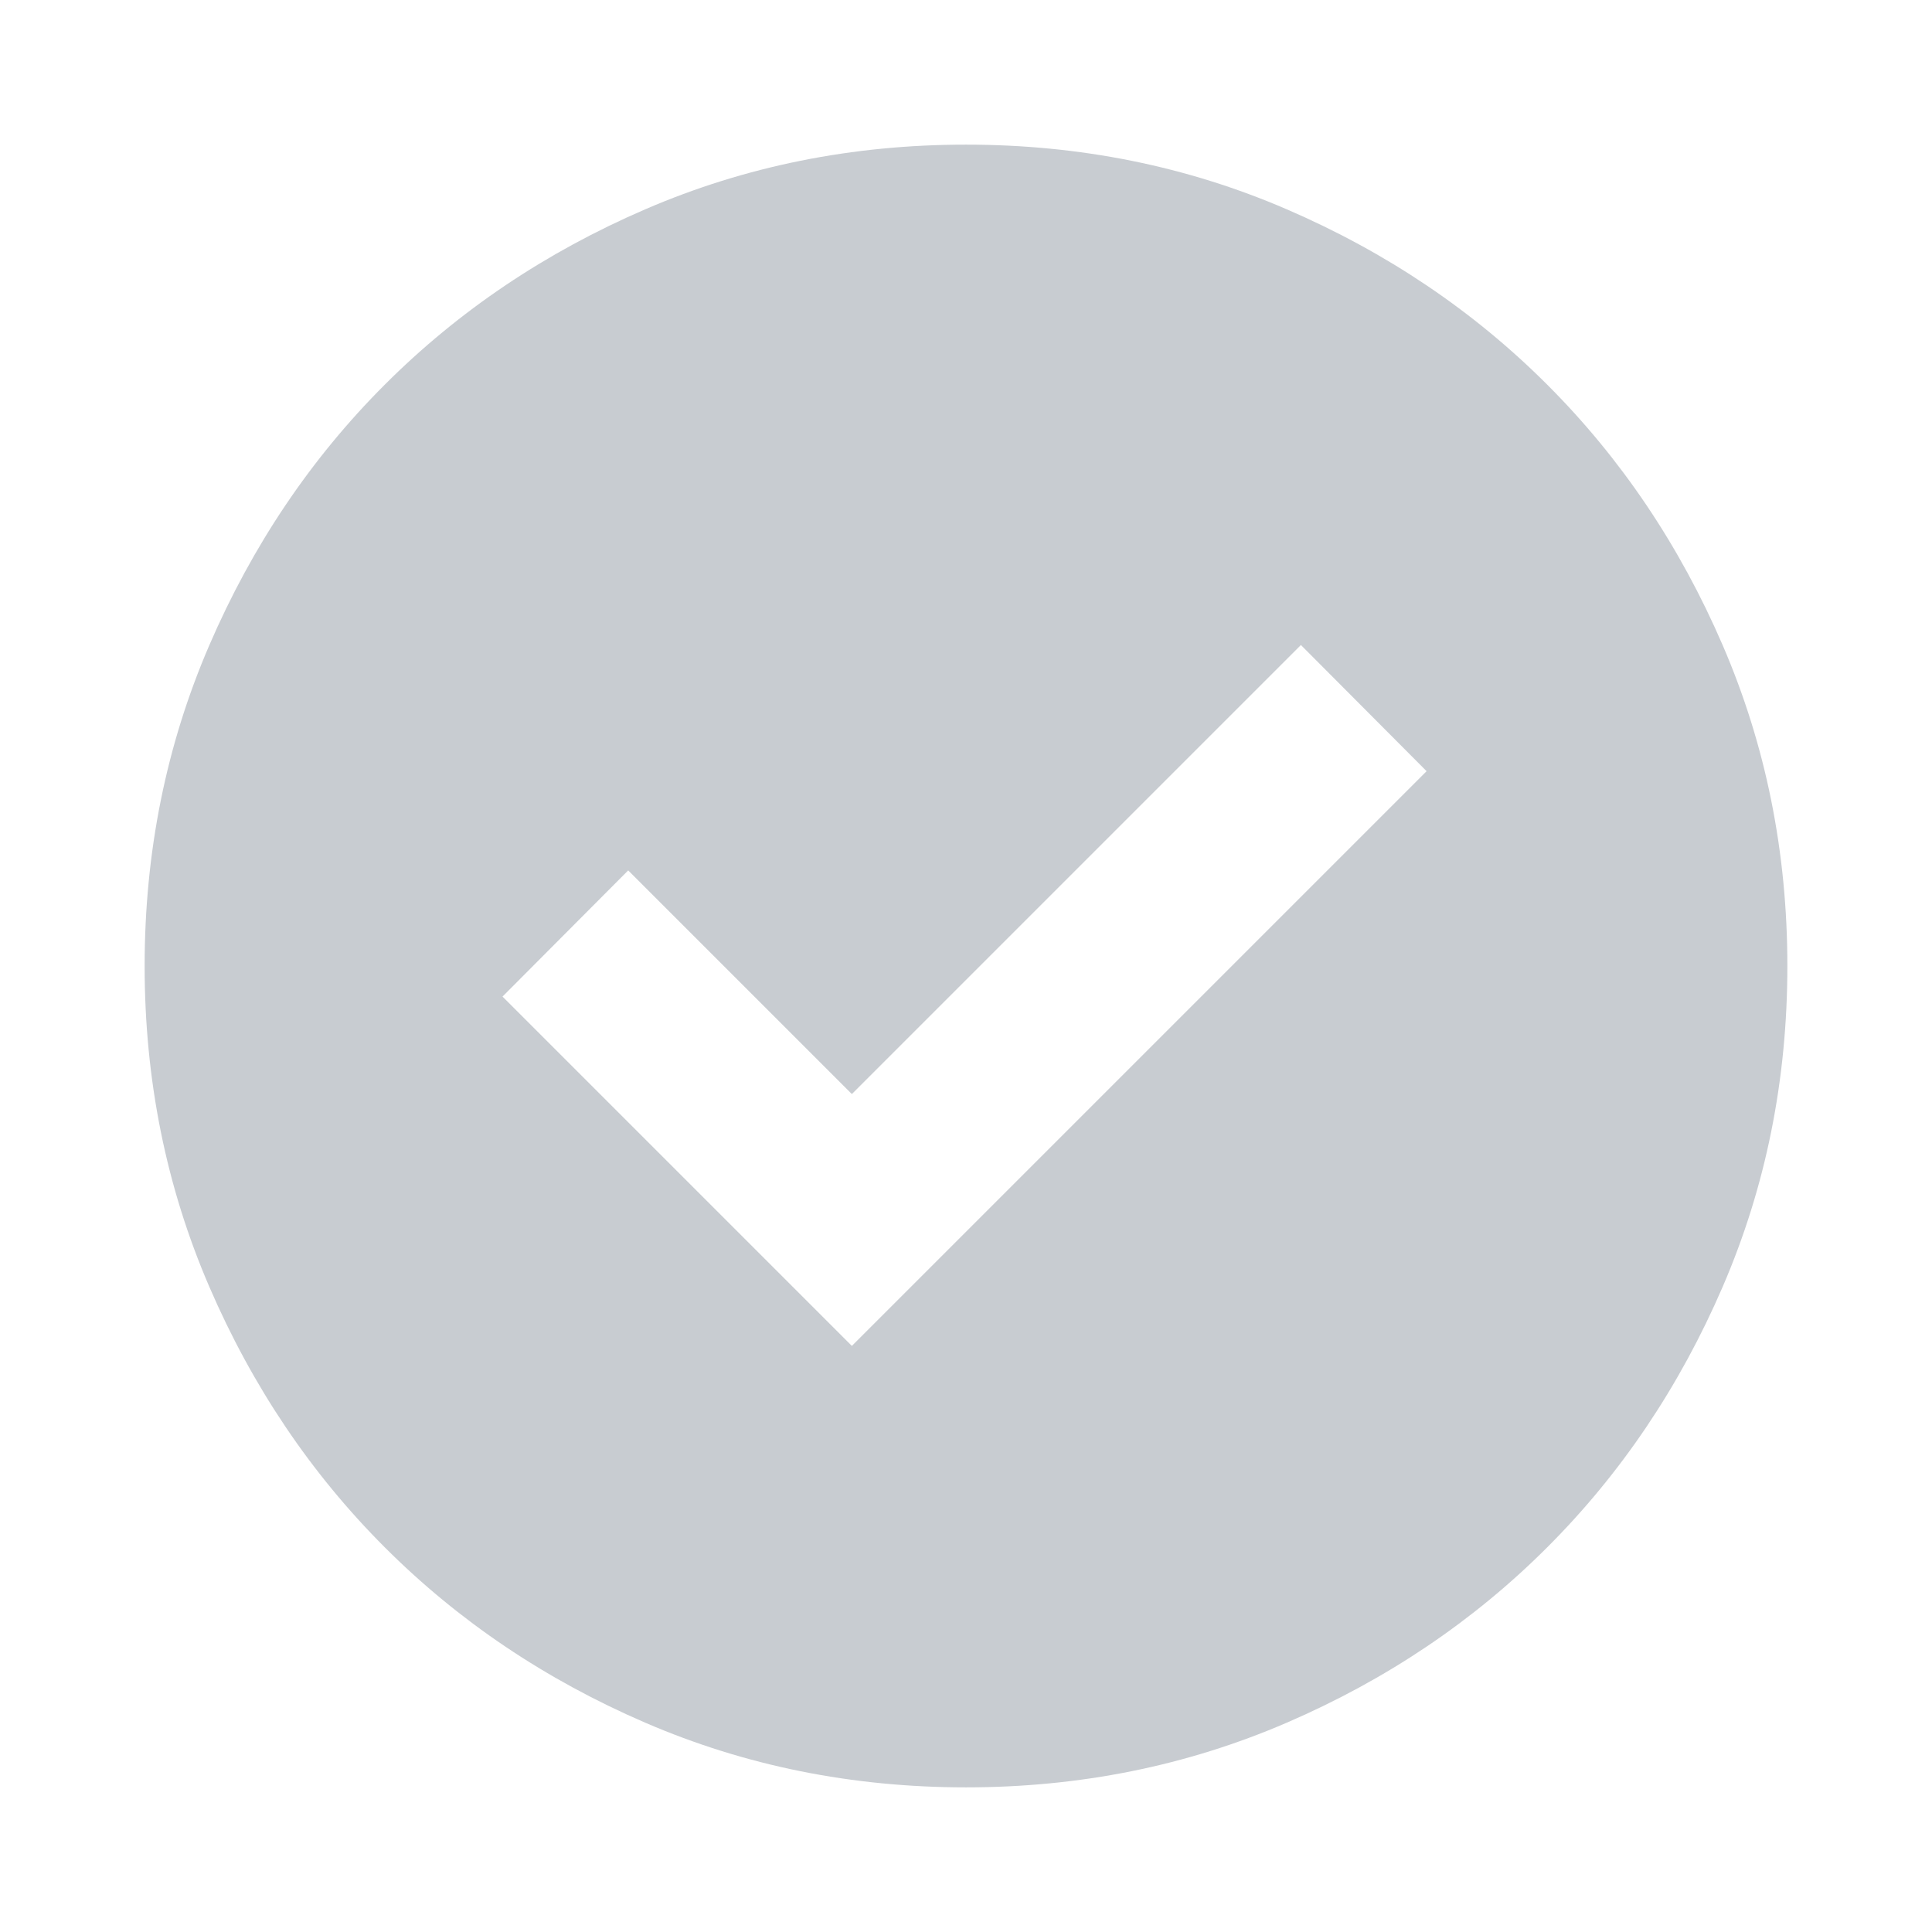 <svg xmlns="http://www.w3.org/2000/svg" height="24" viewBox="0 -960 960 960" width="24" fill="#c8ccd1"><path d="M423.283-291.217 708.87-576.804 646.413-639.5l-223.13 223.13L312.152-527.5l-62.456 62.696 173.587 173.587ZM480-71.869q-84.913 0-159.345-32.118t-129.491-87.177q-55.059-55.059-87.177-129.491Q71.869-395.087 71.869-480t32.118-159.345q32.118-74.432 87.177-129.491 55.059-55.059 129.491-87.177Q395.087-888.131 480-888.131t159.345 32.118q74.432 32.118 129.491 87.177 55.059 55.059 87.177 129.491Q888.131-564.913 888.131-480t-32.118 159.345q-32.118 74.432-87.177 129.491-55.059 55.059-129.491 87.177Q564.913-71.869 480-71.869Z"/></svg>